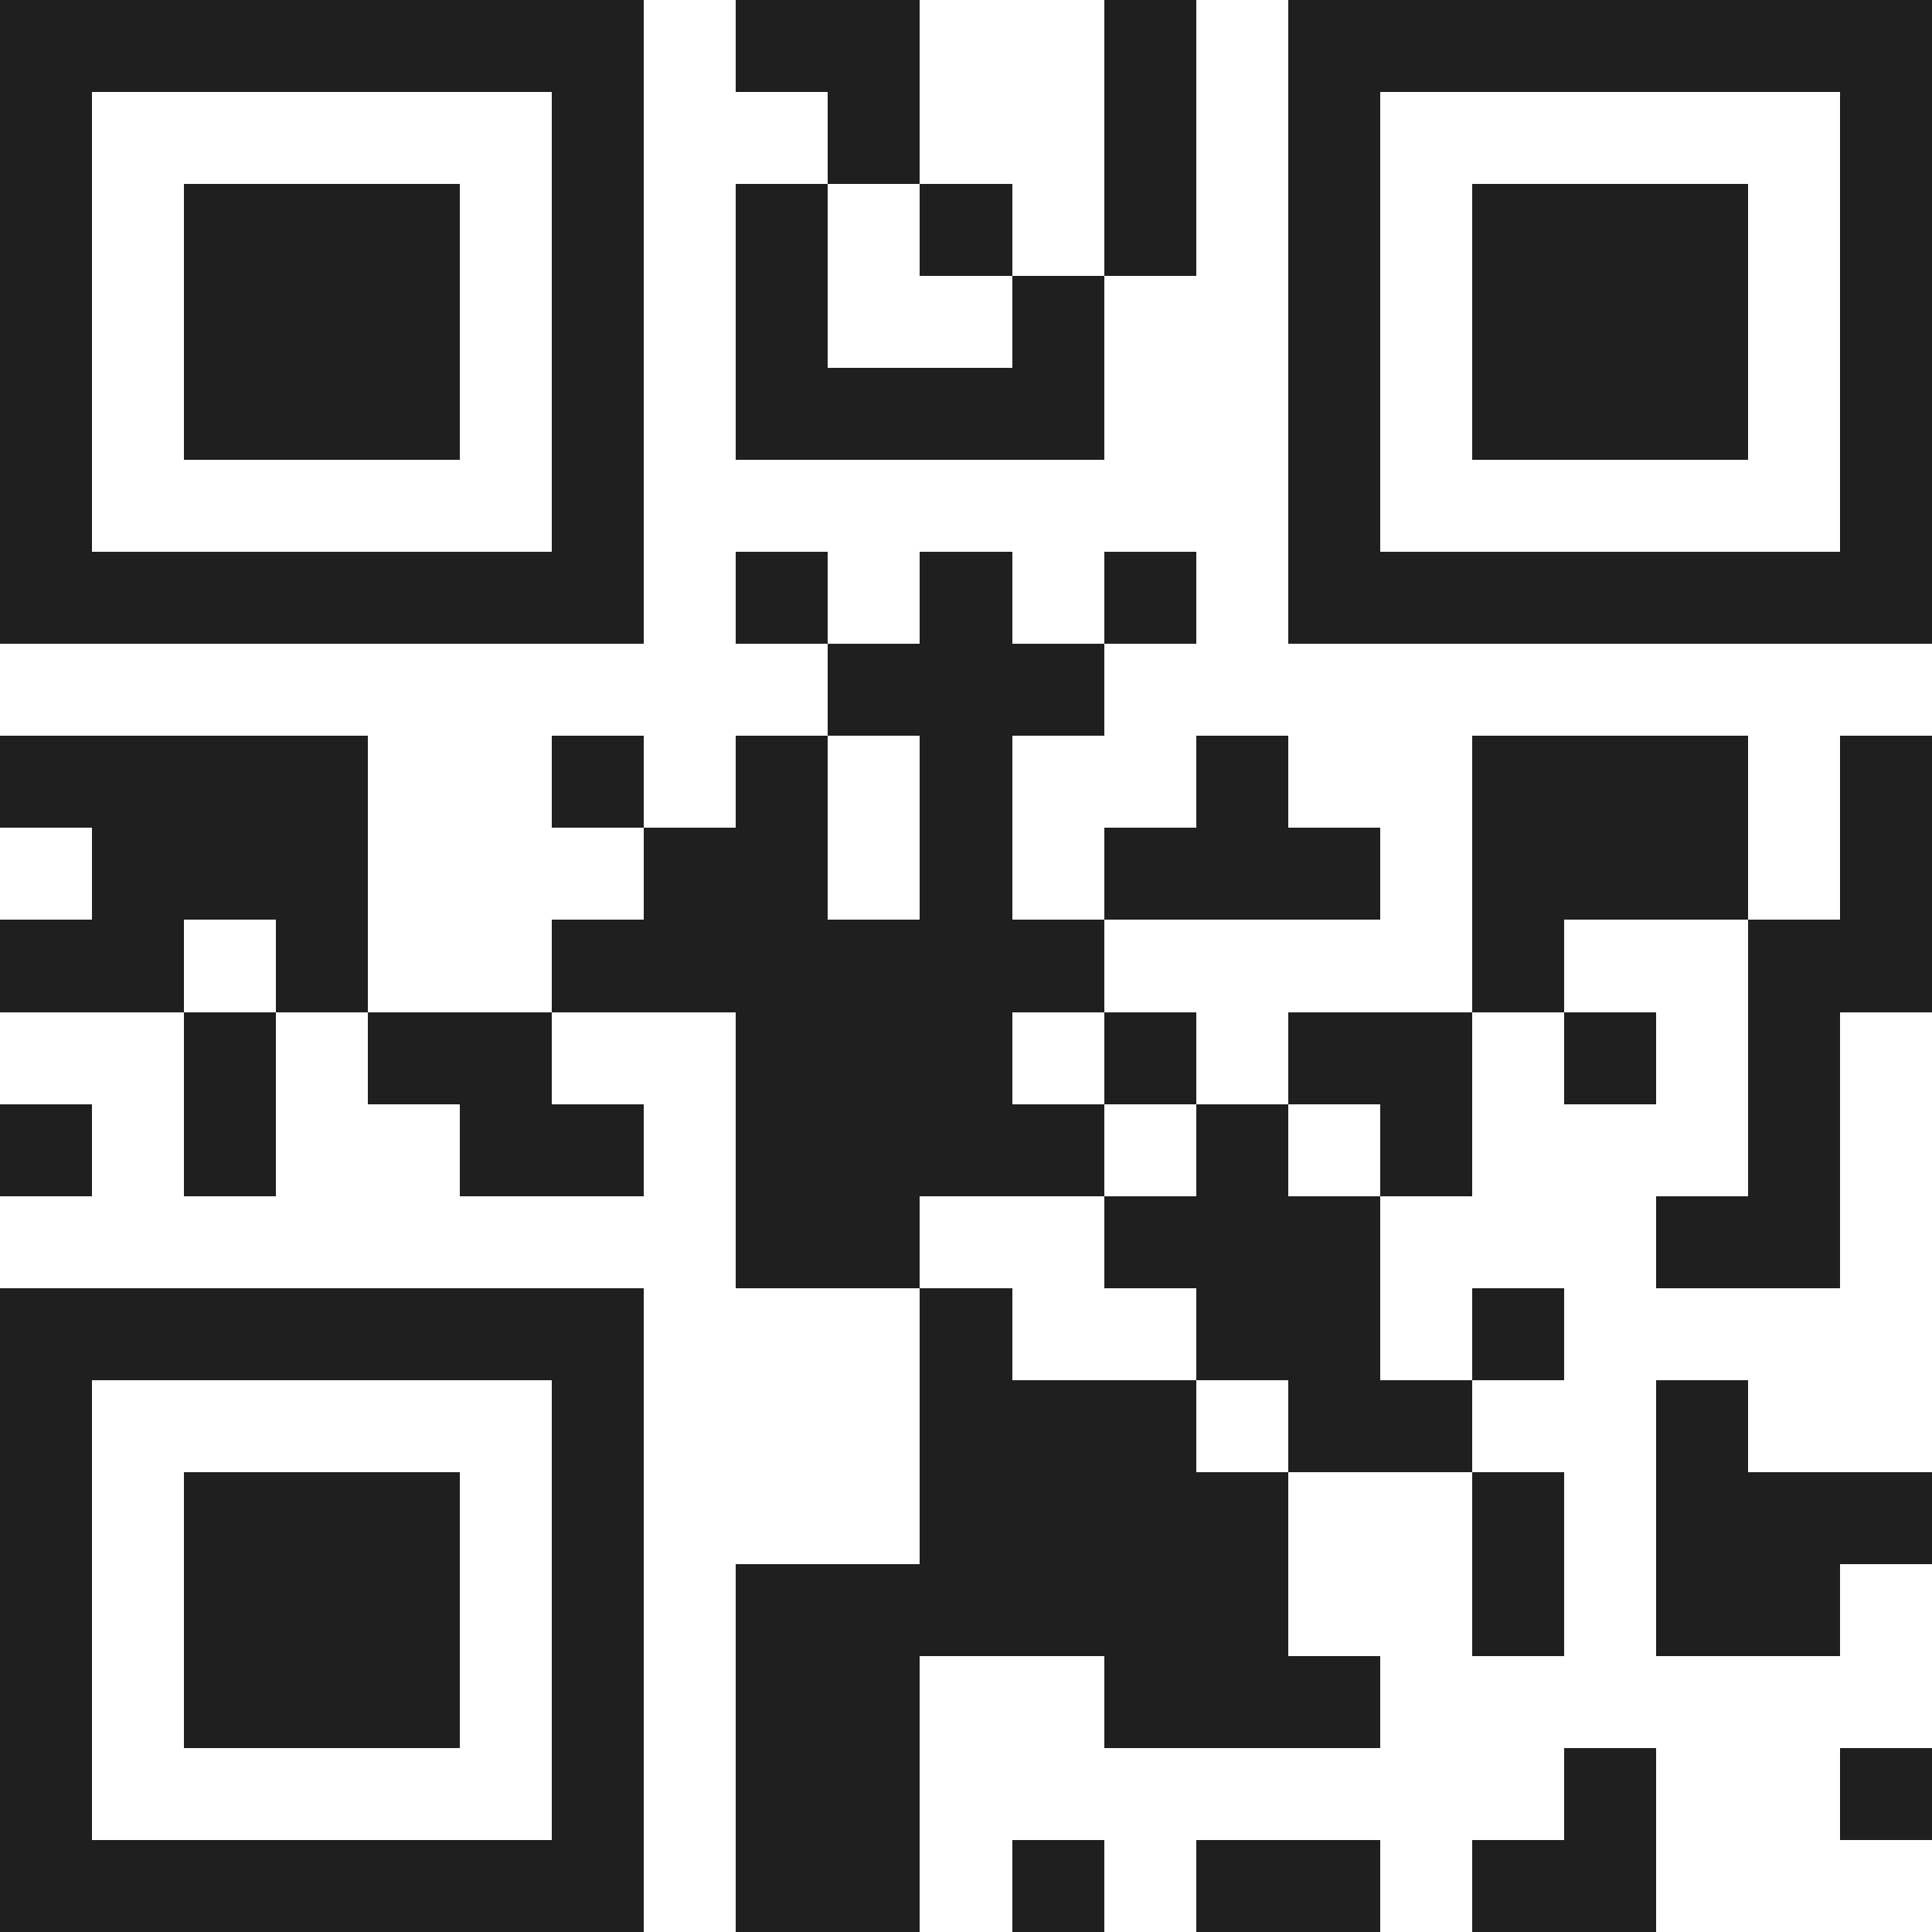 <svg xmlns="http://www.w3.org/2000/svg" viewBox="0 0 21 21" shape-rendering="crispEdges"><path fill="#ffffff" d="M0 0h21v21H0z"/><path stroke="#1f1f1f" d="M0 0.5h7m1 0h2m2 0h1m1 0h7M0 1.5h1m5 0h1m2 0h1m2 0h1m1 0h1m5 0h1M0 2.5h1m1 0h3m1 0h1m1 0h1m1 0h1m1 0h1m1 0h1m1 0h3m1 0h1M0 3.5h1m1 0h3m1 0h1m1 0h1m2 0h1m2 0h1m1 0h3m1 0h1M0 4.5h1m1 0h3m1 0h1m1 0h4m2 0h1m1 0h3m1 0h1M0 5.5h1m5 0h1m7 0h1m5 0h1M0 6.5h7m1 0h1m1 0h1m1 0h1m1 0h7M9 7.5h3M0 8.5h4m2 0h1m1 0h1m1 0h1m2 0h1m2 0h3m1 0h1M1 9.5h3m3 0h2m1 0h1m1 0h3m1 0h3m1 0h1M0 10.5h2m1 0h1m2 0h6m4 0h1m2 0h2M2 11.5h1m1 0h2m2 0h3m1 0h1m1 0h2m1 0h1m1 0h1M0 12.5h1m1 0h1m2 0h2m1 0h4m1 0h1m1 0h1m3 0h1M8 13.5h2m2 0h3m3 0h2M0 14.5h7m3 0h1m2 0h2m1 0h1M0 15.5h1m5 0h1m3 0h3m1 0h2m2 0h1M0 16.5h1m1 0h3m1 0h1m3 0h4m2 0h1m1 0h3M0 17.5h1m1 0h3m1 0h1m1 0h6m2 0h1m1 0h2M0 18.5h1m1 0h3m1 0h1m1 0h2m2 0h3M0 19.5h1m5 0h1m1 0h2m7 0h1m2 0h1M0 20.5h7m1 0h2m1 0h1m1 0h2m1 0h2"/></svg>
